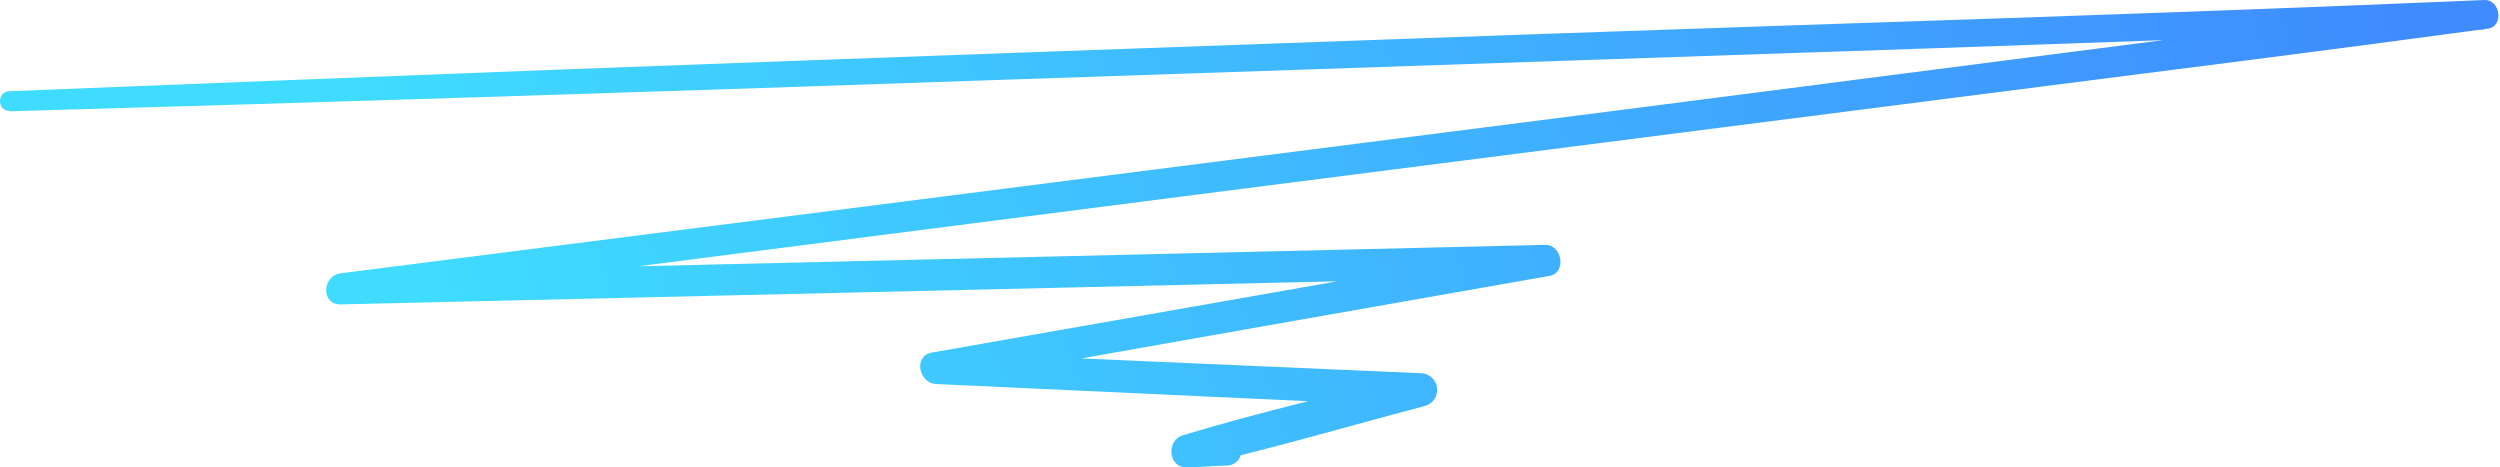 <svg width="337" height="63" viewBox="0 0 337 63" fill="none" xmlns="http://www.w3.org/2000/svg">
<path d="M1.252 15.005C44.598 13.77 87.932 12.398 131.255 10.889L261.259 6.483C285.778 5.66 310.297 4.665 334.817 3.997V0.07C297.095 4.58 259.373 9.586 221.788 14.404L109.634 28.722L45.986 36.832C43.38 37.158 43.192 41.101 45.986 41.033L172.407 38.101L208.294 37.278L207.728 33.094C180.294 37.918 152.911 42.73 125.58 47.531C123.094 47.977 123.865 51.646 126.146 51.766L191.508 54.784L190.925 50.395C180.431 53.121 169.817 55.538 159.444 58.676C157.146 59.379 157.472 63.117 160.027 62.997C161.742 62.997 163.593 62.774 165.359 62.757C165.887 62.757 166.393 62.548 166.766 62.175C167.139 61.802 167.348 61.296 167.348 60.768C167.348 60.241 167.139 59.735 166.766 59.362C166.393 58.989 165.887 58.779 165.359 58.779C163.645 58.779 161.81 58.659 160.027 58.608L160.627 62.929C171.206 60.58 181.631 57.476 192.108 54.715C192.628 54.568 193.077 54.237 193.373 53.784C193.669 53.332 193.792 52.788 193.719 52.252C193.646 51.716 193.382 51.225 192.976 50.868C192.57 50.511 192.048 50.312 191.508 50.309L126.146 47.463L126.712 51.681C154.146 46.822 181.528 41.993 208.86 37.192C211.226 36.78 210.574 32.957 208.294 33.008L81.857 35.992L45.986 36.832V41.033L158.912 26.544L271.924 12.09C293.065 9.381 314.224 6.74 335.366 3.859C337.56 3.568 337.08 -0.084 334.851 0.001C291.522 1.87 248.176 3.139 204.848 4.682C161.519 6.226 118.173 7.769 74.844 9.398C50.325 10.347 25.805 11.312 1.286 12.295C-0.429 12.295 -0.429 14.987 1.286 14.936L1.252 15.005Z" fill="url(#paint0_linear_114_166)"/>
<defs>
<linearGradient id="paint0_linear_114_166" x1="318.5" y1="-10.5" x2="68.5" y2="75" gradientUnits="userSpaceOnUse">
<stop stop-color="#3F8CFF"/>
<stop offset="1" stop-color="#3FDCFF"/>
</linearGradient>
</defs>
</svg>
